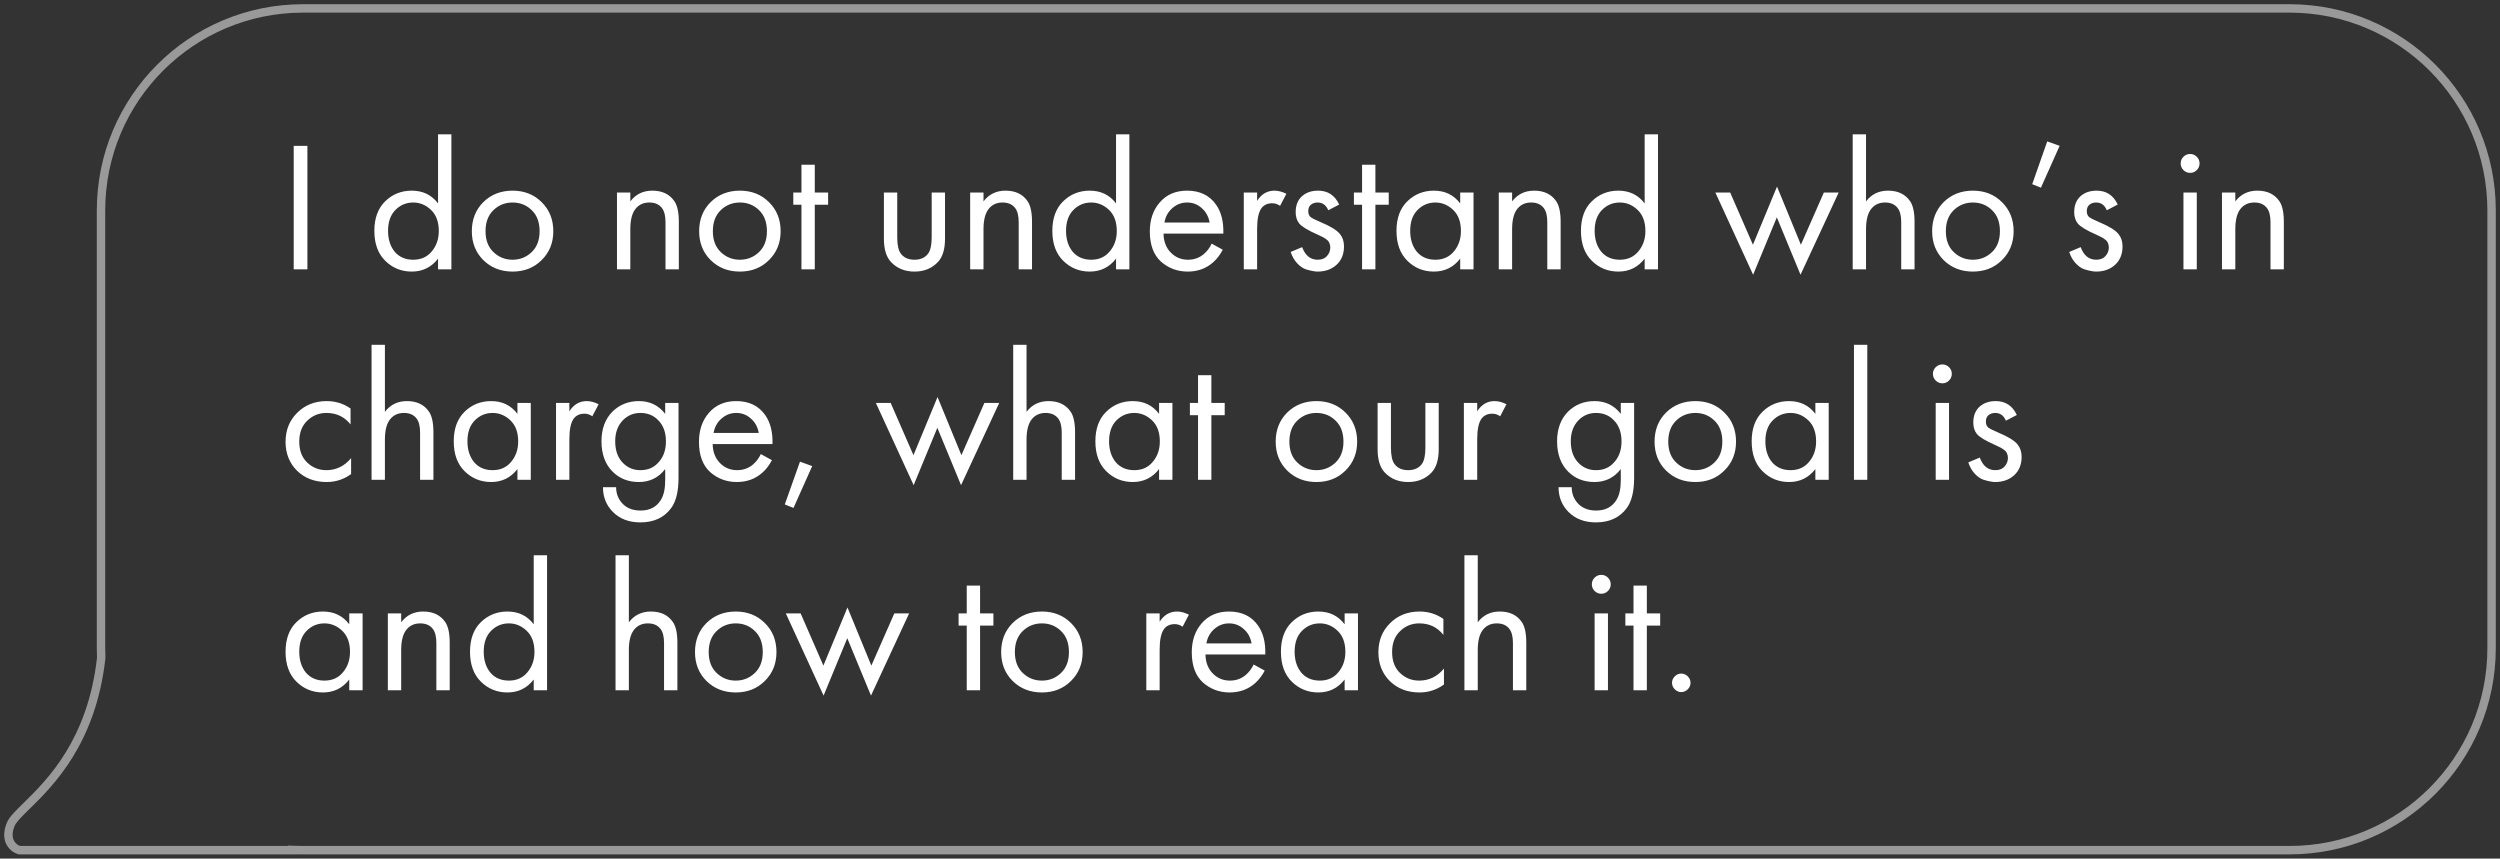 <?xml version="1.0" encoding="UTF-8"?> <svg xmlns="http://www.w3.org/2000/svg" width="297" height="102" viewBox="0 0 297 102" fill="none"><rect x="0" y="0" width="297" height="102" fill="#333333" stroke="none"/><path d="M34.892 17.326H36.52V32H34.892V17.326ZM52.041 24.168V15.962H53.625V32H52.041V30.724C51.249 31.751 50.208 32.264 48.917 32.264C47.685 32.264 46.636 31.839 45.771 30.988C44.906 30.137 44.473 28.949 44.473 27.424C44.473 25.928 44.898 24.762 45.749 23.926C46.614 23.075 47.67 22.65 48.917 22.65C50.237 22.65 51.278 23.156 52.041 24.168ZM49.093 24.058C48.257 24.058 47.545 24.359 46.959 24.96C46.387 25.547 46.101 26.368 46.101 27.424C46.101 28.436 46.365 29.265 46.893 29.91C47.435 30.541 48.169 30.856 49.093 30.856C50.017 30.856 50.75 30.526 51.293 29.866C51.85 29.206 52.129 28.399 52.129 27.446C52.129 26.361 51.821 25.525 51.205 24.938C50.589 24.351 49.885 24.058 49.093 24.058ZM64.347 30.9C63.438 31.809 62.286 32.264 60.893 32.264C59.5 32.264 58.341 31.809 57.417 30.9C56.508 29.991 56.053 28.847 56.053 27.468C56.053 26.075 56.508 24.923 57.417 24.014C58.341 23.105 59.5 22.65 60.893 22.65C62.286 22.65 63.438 23.105 64.347 24.014C65.271 24.923 65.733 26.075 65.733 27.468C65.733 28.847 65.271 29.991 64.347 30.9ZM63.159 24.96C62.543 24.359 61.788 24.058 60.893 24.058C59.998 24.058 59.236 24.366 58.605 24.982C57.989 25.583 57.681 26.412 57.681 27.468C57.681 28.524 57.996 29.353 58.627 29.954C59.258 30.555 60.013 30.856 60.893 30.856C61.773 30.856 62.528 30.555 63.159 29.954C63.79 29.353 64.105 28.524 64.105 27.468C64.105 26.397 63.79 25.561 63.159 24.96ZM73.297 32V22.87H74.881V23.926C75.526 23.075 76.399 22.65 77.499 22.65C78.672 22.65 79.545 23.068 80.117 23.904C80.469 24.417 80.645 25.231 80.645 26.346V32H79.061V26.39C79.061 25.642 78.921 25.085 78.643 24.718C78.305 24.278 77.807 24.058 77.147 24.058C76.472 24.058 75.937 24.293 75.541 24.762C75.101 25.275 74.881 26.097 74.881 27.226V32H73.297ZM91.353 30.9C90.443 31.809 89.292 32.264 87.899 32.264C86.505 32.264 85.347 31.809 84.423 30.9C83.513 29.991 83.059 28.847 83.059 27.468C83.059 26.075 83.513 24.923 84.423 24.014C85.347 23.105 86.505 22.65 87.899 22.65C89.292 22.65 90.443 23.105 91.353 24.014C92.277 24.923 92.739 26.075 92.739 27.468C92.739 28.847 92.277 29.991 91.353 30.9ZM90.165 24.96C89.549 24.359 88.793 24.058 87.899 24.058C87.004 24.058 86.241 24.366 85.611 24.982C84.995 25.583 84.687 26.412 84.687 27.468C84.687 28.524 85.002 29.353 85.633 29.954C86.263 30.555 87.019 30.856 87.899 30.856C88.779 30.856 89.534 30.555 90.165 29.954C90.795 29.353 91.111 28.524 91.111 27.468C91.111 26.397 90.795 25.561 90.165 24.96ZM98.38 24.322H96.796V32H95.212V24.322H94.244V22.87H95.212V19.57H96.796V22.87H98.38V24.322ZM106.592 22.87V28.194C106.592 29.118 106.738 29.771 107.032 30.152C107.398 30.621 107.934 30.856 108.638 30.856C109.342 30.856 109.877 30.621 110.244 30.152C110.537 29.771 110.684 29.118 110.684 28.194V22.87H112.268V28.37C112.268 29.602 111.989 30.519 111.432 31.12C110.713 31.883 109.782 32.264 108.638 32.264C107.494 32.264 106.562 31.883 105.844 31.12C105.286 30.519 105.008 29.602 105.008 28.37V22.87H106.592ZM115.256 32V22.87H116.84V23.926C117.485 23.075 118.358 22.65 119.458 22.65C120.631 22.65 121.504 23.068 122.076 23.904C122.428 24.417 122.604 25.231 122.604 26.346V32H121.02V26.39C121.02 25.642 120.88 25.085 120.602 24.718C120.264 24.278 119.766 24.058 119.106 24.058C118.431 24.058 117.896 24.293 117.5 24.762C117.06 25.275 116.84 26.097 116.84 27.226V32H115.256ZM132.586 24.168V15.962H134.17V32H132.586V30.724C131.794 31.751 130.752 32.264 129.462 32.264C128.23 32.264 127.181 31.839 126.316 30.988C125.45 30.137 125.018 28.949 125.018 27.424C125.018 25.928 125.443 24.762 126.294 23.926C127.159 23.075 128.215 22.65 129.462 22.65C130.782 22.65 131.823 23.156 132.586 24.168ZM129.638 24.058C128.802 24.058 128.09 24.359 127.504 24.96C126.932 25.547 126.646 26.368 126.646 27.424C126.646 28.436 126.91 29.265 127.438 29.91C127.98 30.541 128.714 30.856 129.638 30.856C130.562 30.856 131.295 30.526 131.838 29.866C132.395 29.206 132.674 28.399 132.674 27.446C132.674 26.361 132.366 25.525 131.75 24.938C131.134 24.351 130.43 24.058 129.638 24.058ZM143.946 28.942L145.266 29.668C144.958 30.255 144.584 30.746 144.144 31.142C143.308 31.89 142.296 32.264 141.108 32.264C139.876 32.264 138.812 31.868 137.918 31.076C137.038 30.269 136.598 29.074 136.598 27.49C136.598 26.097 136.994 24.945 137.786 24.036C138.592 23.112 139.67 22.65 141.02 22.65C142.545 22.65 143.696 23.207 144.474 24.322C145.09 25.202 145.376 26.346 145.332 27.754H138.226C138.24 28.678 138.526 29.426 139.084 29.998C139.641 30.57 140.323 30.856 141.13 30.856C141.848 30.856 142.472 30.636 143 30.196C143.41 29.844 143.726 29.426 143.946 28.942ZM138.336 26.434H143.704C143.572 25.715 143.256 25.143 142.758 24.718C142.274 24.278 141.694 24.058 141.02 24.058C140.36 24.058 139.773 24.285 139.26 24.74C138.761 25.18 138.453 25.745 138.336 26.434ZM147.762 32V22.87H149.346V23.86C149.859 23.053 150.548 22.65 151.414 22.65C151.854 22.65 152.323 22.775 152.822 23.024L152.074 24.454C151.78 24.249 151.472 24.146 151.15 24.146C150.592 24.146 150.167 24.337 149.874 24.718C149.522 25.187 149.346 26.009 149.346 27.182V32H147.762ZM159.095 24.3L157.797 24.982C157.548 24.366 157.122 24.058 156.521 24.058C156.213 24.058 155.949 24.146 155.729 24.322C155.524 24.498 155.421 24.755 155.421 25.092C155.421 25.4 155.516 25.635 155.707 25.796C155.912 25.943 156.308 26.141 156.895 26.39C158.054 26.874 158.816 27.343 159.183 27.798C159.506 28.194 159.667 28.685 159.667 29.272C159.667 30.196 159.366 30.929 158.765 31.472C158.178 32 157.43 32.264 156.521 32.264C156.345 32.264 156.154 32.242 155.949 32.198C155.744 32.169 155.458 32.095 155.091 31.978C154.739 31.846 154.402 31.604 154.079 31.252C153.756 30.9 153.507 30.46 153.331 29.932L154.695 29.36C155.062 30.357 155.678 30.856 156.543 30.856C157.027 30.856 157.394 30.709 157.643 30.416C157.907 30.123 158.039 29.785 158.039 29.404C158.039 29.199 158.002 29.023 157.929 28.876C157.87 28.715 157.76 28.575 157.599 28.458C157.452 28.341 157.306 28.245 157.159 28.172C157.027 28.099 156.829 28.003 156.565 27.886C155.392 27.373 154.651 26.925 154.343 26.544C154.064 26.192 153.925 25.745 153.925 25.202C153.925 24.41 154.167 23.787 154.651 23.332C155.15 22.877 155.795 22.65 156.587 22.65C157.746 22.65 158.582 23.2 159.095 24.3ZM164.981 24.322H163.397V32H161.813V24.322H160.845V22.87H161.813V19.57H163.397V22.87H164.981V24.322ZM173.471 24.168V22.87H175.055V32H173.471V30.724C172.679 31.751 171.637 32.264 170.347 32.264C169.115 32.264 168.066 31.839 167.201 30.988C166.335 30.137 165.903 28.949 165.903 27.424C165.903 25.928 166.328 24.762 167.179 23.926C168.044 23.075 169.1 22.65 170.347 22.65C171.667 22.65 172.708 23.156 173.471 24.168ZM170.523 24.058C169.687 24.058 168.975 24.359 168.389 24.96C167.817 25.547 167.531 26.368 167.531 27.424C167.531 28.436 167.795 29.265 168.323 29.91C168.865 30.541 169.599 30.856 170.523 30.856C171.447 30.856 172.18 30.526 172.723 29.866C173.28 29.206 173.559 28.399 173.559 27.446C173.559 26.361 173.251 25.525 172.635 24.938C172.019 24.351 171.315 24.058 170.523 24.058ZM178.055 32V22.87H179.639V23.926C180.284 23.075 181.157 22.65 182.257 22.65C183.43 22.65 184.303 23.068 184.875 23.904C185.227 24.417 185.403 25.231 185.403 26.346V32H183.819V26.39C183.819 25.642 183.679 25.085 183.401 24.718C183.063 24.278 182.565 24.058 181.905 24.058C181.23 24.058 180.695 24.293 180.299 24.762C179.859 25.275 179.639 26.097 179.639 27.226V32H178.055ZM195.385 24.168V15.962H196.969V32H195.385V30.724C194.593 31.751 193.551 32.264 192.261 32.264C191.029 32.264 189.98 31.839 189.115 30.988C188.249 30.137 187.817 28.949 187.817 27.424C187.817 25.928 188.242 24.762 189.093 23.926C189.958 23.075 191.014 22.65 192.261 22.65C193.581 22.65 194.622 23.156 195.385 24.168ZM192.437 24.058C191.601 24.058 190.889 24.359 190.303 24.96C189.731 25.547 189.445 26.368 189.445 27.424C189.445 28.436 189.709 29.265 190.237 29.91C190.779 30.541 191.513 30.856 192.437 30.856C193.361 30.856 194.094 30.526 194.637 29.866C195.194 29.206 195.473 28.399 195.473 27.446C195.473 26.361 195.165 25.525 194.549 24.938C193.933 24.351 193.229 24.058 192.437 24.058ZM203.783 22.87H205.543L208.249 29.074L211.109 22.166L213.947 29.074L216.675 22.87H218.435L213.903 32.638L211.087 25.818L208.271 32.638L203.783 22.87ZM220.1 32V15.962H221.684V23.926C222.329 23.075 223.202 22.65 224.302 22.65C225.475 22.65 226.348 23.068 226.92 23.904C227.272 24.417 227.448 25.231 227.448 26.346V32H225.864V26.39C225.864 25.642 225.724 25.085 225.446 24.718C225.108 24.278 224.61 24.058 223.95 24.058C223.275 24.058 222.74 24.293 222.344 24.762C221.904 25.275 221.684 26.097 221.684 27.226V32H220.1ZM237.833 30.9C236.924 31.809 235.773 32.264 234.379 32.264C232.986 32.264 231.827 31.809 230.903 30.9C229.994 29.991 229.539 28.847 229.539 27.468C229.539 26.075 229.994 24.923 230.903 24.014C231.827 23.105 232.986 22.65 234.379 22.65C235.773 22.65 236.924 23.105 237.833 24.014C238.757 24.923 239.219 26.075 239.219 27.468C239.219 28.847 238.757 29.991 237.833 30.9ZM236.645 24.96C236.029 24.359 235.274 24.058 234.379 24.058C233.485 24.058 232.722 24.366 232.091 24.982C231.475 25.583 231.167 26.412 231.167 27.468C231.167 28.524 231.483 29.353 232.113 29.954C232.744 30.555 233.499 30.856 234.379 30.856C235.259 30.856 236.015 30.555 236.645 29.954C237.276 29.353 237.591 28.524 237.591 27.468C237.591 26.397 237.276 25.561 236.645 24.96ZM241.428 21.88L243.21 16.798L244.684 17.326L242.462 22.298L241.428 21.88ZM251.585 24.3L250.287 24.982C250.038 24.366 249.613 24.058 249.011 24.058C248.703 24.058 248.439 24.146 248.219 24.322C248.014 24.498 247.911 24.755 247.911 25.092C247.911 25.4 248.007 25.635 248.197 25.796C248.403 25.943 248.799 26.141 249.385 26.39C250.544 26.874 251.307 27.343 251.673 27.798C251.996 28.194 252.157 28.685 252.157 29.272C252.157 30.196 251.857 30.929 251.255 31.472C250.669 32 249.921 32.264 249.011 32.264C248.835 32.264 248.645 32.242 248.439 32.198C248.234 32.169 247.948 32.095 247.581 31.978C247.229 31.846 246.892 31.604 246.569 31.252C246.247 30.9 245.997 30.46 245.821 29.932L247.185 29.36C247.552 30.357 248.168 30.856 249.033 30.856C249.517 30.856 249.884 30.709 250.133 30.416C250.397 30.123 250.529 29.785 250.529 29.404C250.529 29.199 250.493 29.023 250.419 28.876C250.361 28.715 250.251 28.575 250.089 28.458C249.943 28.341 249.796 28.245 249.649 28.172C249.517 28.099 249.319 28.003 249.055 27.886C247.882 27.373 247.141 26.925 246.833 26.544C246.555 26.192 246.415 25.745 246.415 25.202C246.415 24.41 246.657 23.787 247.141 23.332C247.64 22.877 248.285 22.65 249.077 22.65C250.236 22.65 251.072 23.2 251.585 24.3ZM259.394 22.87H260.978V32H259.394V22.87ZM259.394 20.208C259.174 19.988 259.064 19.724 259.064 19.416C259.064 19.108 259.174 18.844 259.394 18.624C259.614 18.404 259.878 18.294 260.186 18.294C260.494 18.294 260.758 18.404 260.978 18.624C261.198 18.844 261.308 19.108 261.308 19.416C261.308 19.724 261.198 19.988 260.978 20.208C260.758 20.428 260.494 20.538 260.186 20.538C259.878 20.538 259.614 20.428 259.394 20.208ZM263.971 32V22.87H265.555V23.926C266.2 23.075 267.073 22.65 268.173 22.65C269.346 22.65 270.219 23.068 270.791 23.904C271.143 24.417 271.319 25.231 271.319 26.346V32H269.735V26.39C269.735 25.642 269.595 25.085 269.317 24.718C268.979 24.278 268.481 24.058 267.821 24.058C267.146 24.058 266.611 24.293 266.215 24.762C265.775 25.275 265.555 26.097 265.555 27.226V32H263.971ZM41.646 48.53V50.422C40.927 49.513 39.974 49.058 38.786 49.058C37.891 49.058 37.129 49.366 36.498 49.982C35.867 50.583 35.552 51.412 35.552 52.468C35.552 53.524 35.867 54.353 36.498 54.954C37.129 55.555 37.884 55.856 38.764 55.856C39.937 55.856 40.92 55.379 41.712 54.426V56.318C40.847 56.949 39.879 57.264 38.808 57.264C37.385 57.264 36.212 56.817 35.288 55.922C34.379 55.013 33.924 53.869 33.924 52.49C33.924 51.097 34.386 49.945 35.31 49.036C36.234 48.112 37.4 47.65 38.808 47.65C39.864 47.65 40.81 47.943 41.646 48.53ZM44.142 57V40.962H45.727V48.926C46.372 48.075 47.245 47.65 48.344 47.65C49.518 47.65 50.391 48.068 50.962 48.904C51.315 49.417 51.49 50.231 51.49 51.346V57H49.907V51.39C49.907 50.642 49.767 50.085 49.489 49.718C49.151 49.278 48.653 49.058 47.992 49.058C47.318 49.058 46.782 49.293 46.386 49.762C45.947 50.275 45.727 51.097 45.727 52.226V57H44.142ZM61.472 49.168V47.87H63.056V57H61.472V55.724C60.681 56.751 59.639 57.264 58.349 57.264C57.117 57.264 56.068 56.839 55.203 55.988C54.337 55.137 53.904 53.949 53.904 52.424C53.904 50.928 54.33 49.762 55.181 48.926C56.046 48.075 57.102 47.65 58.349 47.65C59.669 47.65 60.71 48.156 61.472 49.168ZM58.525 49.058C57.688 49.058 56.977 49.359 56.391 49.96C55.819 50.547 55.532 51.368 55.532 52.424C55.532 53.436 55.797 54.265 56.325 54.91C56.867 55.541 57.6 55.856 58.525 55.856C59.449 55.856 60.182 55.526 60.724 54.866C61.282 54.206 61.56 53.399 61.56 52.446C61.56 51.361 61.252 50.525 60.636 49.938C60.02 49.351 59.316 49.058 58.525 49.058ZM66.056 57V47.87H67.641V48.86C68.154 48.053 68.843 47.65 69.709 47.65C70.148 47.65 70.618 47.775 71.117 48.024L70.368 49.454C70.075 49.249 69.767 49.146 69.445 49.146C68.887 49.146 68.462 49.337 68.168 49.718C67.817 50.187 67.641 51.009 67.641 52.182V57H66.056ZM79.025 49.168V47.87H80.609V56.78C80.609 58.379 80.316 59.574 79.729 60.366C78.893 61.495 77.676 62.06 76.077 62.06C74.728 62.06 73.642 61.649 72.821 60.828C72.029 60.036 71.633 59.053 71.633 57.88H73.195C73.195 58.613 73.43 59.244 73.899 59.772C74.427 60.359 75.16 60.652 76.099 60.652C77.199 60.652 78.006 60.227 78.519 59.376C78.856 58.833 79.025 58.056 79.025 57.044V55.724C78.233 56.751 77.192 57.264 75.901 57.264C74.64 57.264 73.599 56.853 72.777 56.032C71.897 55.152 71.457 53.949 71.457 52.424C71.457 50.943 71.897 49.762 72.777 48.882C73.628 48.061 74.669 47.65 75.901 47.65C77.207 47.65 78.248 48.156 79.025 49.168ZM76.077 49.058C75.27 49.058 74.581 49.344 74.009 49.916C73.393 50.547 73.085 51.383 73.085 52.424C73.085 53.583 73.43 54.477 74.119 55.108C74.662 55.607 75.314 55.856 76.077 55.856C76.898 55.856 77.566 55.599 78.079 55.086C78.769 54.426 79.113 53.546 79.113 52.446C79.113 51.346 78.79 50.488 78.145 49.872C77.603 49.329 76.913 49.058 76.077 49.058ZM90.385 53.942L91.705 54.668C91.397 55.255 91.023 55.746 90.583 56.142C89.747 56.89 88.735 57.264 87.547 57.264C86.315 57.264 85.252 56.868 84.357 56.076C83.477 55.269 83.037 54.074 83.037 52.49C83.037 51.097 83.433 49.945 84.225 49.036C85.032 48.112 86.11 47.65 87.459 47.65C88.985 47.65 90.136 48.207 90.913 49.322C91.529 50.202 91.815 51.346 91.771 52.754H84.665C84.68 53.678 84.966 54.426 85.523 54.998C86.081 55.57 86.763 55.856 87.569 55.856C88.288 55.856 88.911 55.636 89.439 55.196C89.85 54.844 90.165 54.426 90.385 53.942ZM84.775 51.434H90.143C90.011 50.715 89.696 50.143 89.197 49.718C88.713 49.278 88.134 49.058 87.459 49.058C86.799 49.058 86.213 49.285 85.699 49.74C85.201 50.18 84.893 50.745 84.775 51.434ZM93.233 59.926L95.037 54.844L96.489 55.372L94.267 60.344L93.233 59.926ZM104.053 47.87H105.813L108.519 54.074L111.379 47.166L114.217 54.074L116.945 47.87H118.705L114.173 57.638L111.357 50.818L108.541 57.638L104.053 47.87ZM120.369 57V40.962H121.953V48.926C122.598 48.075 123.471 47.65 124.571 47.65C125.744 47.65 126.617 48.068 127.189 48.904C127.541 49.417 127.717 50.231 127.717 51.346V57H126.133V51.39C126.133 50.642 125.994 50.085 125.715 49.718C125.378 49.278 124.879 49.058 124.219 49.058C123.544 49.058 123.009 49.293 122.613 49.762C122.173 50.275 121.953 51.097 121.953 52.226V57H120.369ZM137.699 49.168V47.87H139.283V57H137.699V55.724C136.907 56.751 135.866 57.264 134.575 57.264C133.343 57.264 132.294 56.839 131.429 55.988C130.564 55.137 130.131 53.949 130.131 52.424C130.131 50.928 130.556 49.762 131.407 48.926C132.272 48.075 133.328 47.65 134.575 47.65C135.895 47.65 136.936 48.156 137.699 49.168ZM134.751 49.058C133.915 49.058 133.204 49.359 132.617 49.96C132.045 50.547 131.759 51.368 131.759 52.424C131.759 53.436 132.023 54.265 132.551 54.91C133.094 55.541 133.827 55.856 134.751 55.856C135.675 55.856 136.408 55.526 136.951 54.866C137.508 54.206 137.787 53.399 137.787 52.446C137.787 51.361 137.479 50.525 136.863 49.938C136.247 49.351 135.543 49.058 134.751 49.058ZM145.495 49.322H143.911V57H142.327V49.322H141.359V47.87H142.327V44.57H143.911V47.87H145.495V49.322ZM159.845 55.9C158.936 56.809 157.784 57.264 156.391 57.264C154.998 57.264 153.839 56.809 152.915 55.9C152.006 54.991 151.551 53.847 151.551 52.468C151.551 51.075 152.006 49.923 152.915 49.014C153.839 48.105 154.998 47.65 156.391 47.65C157.784 47.65 158.936 48.105 159.845 49.014C160.769 49.923 161.231 51.075 161.231 52.468C161.231 53.847 160.769 54.991 159.845 55.9ZM158.657 49.96C158.041 49.359 157.286 49.058 156.391 49.058C155.496 49.058 154.734 49.366 154.103 49.982C153.487 50.583 153.179 51.412 153.179 52.468C153.179 53.524 153.494 54.353 154.125 54.954C154.756 55.555 155.511 55.856 156.391 55.856C157.271 55.856 158.026 55.555 158.657 54.954C159.288 54.353 159.603 53.524 159.603 52.468C159.603 51.397 159.288 50.561 158.657 49.96ZM165.244 47.87V53.194C165.244 54.118 165.391 54.771 165.684 55.152C166.051 55.621 166.586 55.856 167.29 55.856C167.994 55.856 168.529 55.621 168.896 55.152C169.189 54.771 169.336 54.118 169.336 53.194V47.87H170.92V53.37C170.92 54.602 170.641 55.519 170.084 56.12C169.365 56.883 168.434 57.264 167.29 57.264C166.146 57.264 165.215 56.883 164.496 56.12C163.939 55.519 163.66 54.602 163.66 53.37V47.87H165.244ZM173.908 57V47.87H175.492V48.86C176.005 48.053 176.695 47.65 177.56 47.65C178 47.65 178.469 47.775 178.968 48.024L178.22 49.454C177.927 49.249 177.619 49.146 177.296 49.146C176.739 49.146 176.313 49.337 176.02 49.718C175.668 50.187 175.492 51.009 175.492 52.182V57H173.908ZM192.549 49.168V47.87H194.133V56.78C194.133 58.379 193.839 59.574 193.253 60.366C192.417 61.495 191.199 62.06 189.601 62.06C188.251 62.06 187.166 61.649 186.345 60.828C185.553 60.036 185.157 59.053 185.157 57.88H186.719C186.719 58.613 186.953 59.244 187.423 59.772C187.951 60.359 188.684 60.652 189.623 60.652C190.723 60.652 191.529 60.227 192.043 59.376C192.38 58.833 192.549 58.056 192.549 57.044V55.724C191.757 56.751 190.715 57.264 189.425 57.264C188.163 57.264 187.122 56.853 186.301 56.032C185.421 55.152 184.981 53.949 184.981 52.424C184.981 50.943 185.421 49.762 186.301 48.882C187.151 48.061 188.193 47.65 189.425 47.65C190.73 47.65 191.771 48.156 192.549 49.168ZM189.601 49.058C188.794 49.058 188.105 49.344 187.533 49.916C186.917 50.547 186.609 51.383 186.609 52.424C186.609 53.583 186.953 54.477 187.643 55.108C188.185 55.607 188.838 55.856 189.601 55.856C190.422 55.856 191.089 55.599 191.603 55.086C192.292 54.426 192.637 53.546 192.637 52.446C192.637 51.346 192.314 50.488 191.669 49.872C191.126 49.329 190.437 49.058 189.601 49.058ZM204.855 55.9C203.945 56.809 202.794 57.264 201.401 57.264C200.007 57.264 198.849 56.809 197.925 55.9C197.015 54.991 196.561 53.847 196.561 52.468C196.561 51.075 197.015 49.923 197.925 49.014C198.849 48.105 200.007 47.65 201.401 47.65C202.794 47.65 203.945 48.105 204.855 49.014C205.779 49.923 206.241 51.075 206.241 52.468C206.241 53.847 205.779 54.991 204.855 55.9ZM203.667 49.96C203.051 49.359 202.295 49.058 201.401 49.058C200.506 49.058 199.743 49.366 199.113 49.982C198.497 50.583 198.189 51.412 198.189 52.468C198.189 53.524 198.504 54.353 199.135 54.954C199.765 55.555 200.521 55.856 201.401 55.856C202.281 55.856 203.036 55.555 203.667 54.954C204.297 54.353 204.613 53.524 204.613 52.468C204.613 51.397 204.297 50.561 203.667 49.96ZM215.666 49.168V47.87H217.25V57H215.666V55.724C214.874 56.751 213.832 57.264 212.542 57.264C211.31 57.264 210.261 56.839 209.396 55.988C208.53 55.137 208.098 53.949 208.098 52.424C208.098 50.928 208.523 49.762 209.374 48.926C210.239 48.075 211.295 47.65 212.542 47.65C213.862 47.65 214.903 48.156 215.666 49.168ZM212.718 49.058C211.882 49.058 211.17 49.359 210.584 49.96C210.012 50.547 209.726 51.368 209.726 52.424C209.726 53.436 209.99 54.265 210.518 54.91C211.06 55.541 211.794 55.856 212.718 55.856C213.642 55.856 214.375 55.526 214.918 54.866C215.475 54.206 215.754 53.399 215.754 52.446C215.754 51.361 215.446 50.525 214.83 49.938C214.214 49.351 213.51 49.058 212.718 49.058ZM220.25 40.962H221.834V57H220.25V40.962ZM229.961 47.87H231.545V57H229.961V47.87ZM229.961 45.208C229.741 44.988 229.631 44.724 229.631 44.416C229.631 44.108 229.741 43.844 229.961 43.624C230.181 43.404 230.445 43.294 230.753 43.294C231.061 43.294 231.325 43.404 231.545 43.624C231.765 43.844 231.875 44.108 231.875 44.416C231.875 44.724 231.765 44.988 231.545 45.208C231.325 45.428 231.061 45.538 230.753 45.538C230.445 45.538 230.181 45.428 229.961 45.208ZM239.597 49.3L238.299 49.982C238.05 49.366 237.624 49.058 237.023 49.058C236.715 49.058 236.451 49.146 236.231 49.322C236.026 49.498 235.923 49.755 235.923 50.092C235.923 50.4 236.018 50.635 236.209 50.796C236.414 50.943 236.81 51.141 237.397 51.39C238.556 51.874 239.318 52.343 239.685 52.798C240.008 53.194 240.169 53.685 240.169 54.272C240.169 55.196 239.868 55.929 239.267 56.472C238.68 57 237.932 57.264 237.023 57.264C236.847 57.264 236.656 57.242 236.451 57.198C236.246 57.169 235.96 57.095 235.593 56.978C235.241 56.846 234.904 56.604 234.581 56.252C234.258 55.9 234.009 55.46 233.833 54.932L235.197 54.36C235.564 55.357 236.18 55.856 237.045 55.856C237.529 55.856 237.896 55.709 238.145 55.416C238.409 55.123 238.541 54.785 238.541 54.404C238.541 54.199 238.504 54.023 238.431 53.876C238.372 53.715 238.262 53.575 238.101 53.458C237.954 53.341 237.808 53.245 237.661 53.172C237.529 53.099 237.331 53.003 237.067 52.886C235.894 52.373 235.153 51.925 234.845 51.544C234.566 51.192 234.427 50.745 234.427 50.202C234.427 49.41 234.669 48.787 235.153 48.332C235.652 47.877 236.297 47.65 237.089 47.65C238.248 47.65 239.084 48.2 239.597 49.3ZM41.492 74.168V72.87H43.076V82H41.492V80.724C40.7 81.751 39.659 82.264 38.368 82.264C37.136 82.264 36.087 81.839 35.222 80.988C34.357 80.137 33.924 78.949 33.924 77.424C33.924 75.928 34.349 74.762 35.2 73.926C36.065 73.075 37.121 72.65 38.368 72.65C39.688 72.65 40.729 73.156 41.492 74.168ZM38.544 74.058C37.708 74.058 36.997 74.359 36.41 74.96C35.838 75.547 35.552 76.368 35.552 77.424C35.552 78.436 35.816 79.265 36.344 79.91C36.887 80.541 37.62 80.856 38.544 80.856C39.468 80.856 40.201 80.526 40.744 79.866C41.301 79.206 41.58 78.399 41.58 77.446C41.58 76.361 41.272 75.525 40.656 74.938C40.04 74.351 39.336 74.058 38.544 74.058ZM46.076 82V72.87H47.66V73.926C48.305 73.075 49.178 72.65 50.278 72.65C51.451 72.65 52.324 73.068 52.896 73.904C53.248 74.417 53.424 75.231 53.424 76.346V82H51.84V76.39C51.84 75.642 51.701 75.085 51.422 74.718C51.085 74.278 50.586 74.058 49.926 74.058C49.251 74.058 48.716 74.293 48.32 74.762C47.88 75.275 47.66 76.097 47.66 77.226V82H46.076ZM63.406 74.168V65.962H64.99V82H63.406V80.724C62.614 81.751 61.573 82.264 60.282 82.264C59.05 82.264 58.001 81.839 57.136 80.988C56.271 80.137 55.838 78.949 55.838 77.424C55.838 75.928 56.263 74.762 57.114 73.926C57.979 73.075 59.035 72.65 60.282 72.65C61.602 72.65 62.643 73.156 63.406 74.168ZM60.458 74.058C59.622 74.058 58.911 74.359 58.324 74.96C57.752 75.547 57.466 76.368 57.466 77.424C57.466 78.436 57.73 79.265 58.258 79.91C58.801 80.541 59.534 80.856 60.458 80.856C61.382 80.856 62.115 80.526 62.658 79.866C63.215 79.206 63.494 78.399 63.494 77.446C63.494 76.361 63.186 75.525 62.57 74.938C61.954 74.351 61.25 74.058 60.458 74.058ZM73.125 82V65.962H74.709V73.926C75.354 73.075 76.227 72.65 77.327 72.65C78.5 72.65 79.373 73.068 79.945 73.904C80.297 74.417 80.473 75.231 80.473 76.346V82H78.889V76.39C78.889 75.642 78.75 75.085 78.471 74.718C78.134 74.278 77.635 74.058 76.975 74.058C76.3 74.058 75.765 74.293 75.369 74.762C74.929 75.275 74.709 76.097 74.709 77.226V82H73.125ZM90.859 80.9C89.949 81.809 88.798 82.264 87.405 82.264C86.011 82.264 84.853 81.809 83.929 80.9C83.019 79.991 82.565 78.847 82.565 77.468C82.565 76.075 83.019 74.923 83.929 74.014C84.853 73.105 86.011 72.65 87.405 72.65C88.798 72.65 89.949 73.105 90.859 74.014C91.783 74.923 92.245 76.075 92.245 77.468C92.245 78.847 91.783 79.991 90.859 80.9ZM89.671 74.96C89.055 74.359 88.299 74.058 87.405 74.058C86.51 74.058 85.747 74.366 85.117 74.982C84.501 75.583 84.193 76.412 84.193 77.468C84.193 78.524 84.508 79.353 85.139 79.954C85.769 80.555 86.525 80.856 87.405 80.856C88.285 80.856 89.04 80.555 89.671 79.954C90.301 79.353 90.617 78.524 90.617 77.468C90.617 76.397 90.301 75.561 89.671 74.96ZM93.354 72.87H95.114L97.82 79.074L100.68 72.166L103.518 79.074L106.246 72.87H108.006L103.474 82.638L100.658 75.818L97.842 82.638L93.354 72.87ZM118.017 74.322H116.433V82H114.849V74.322H113.881V72.87H114.849V69.57H116.433V72.87H118.017V74.322ZM127.232 80.9C126.322 81.809 125.171 82.264 123.778 82.264C122.384 82.264 121.226 81.809 120.302 80.9C119.392 79.991 118.938 78.847 118.938 77.468C118.938 76.075 119.392 74.923 120.302 74.014C121.226 73.105 122.384 72.65 123.778 72.65C125.171 72.65 126.322 73.105 127.232 74.014C128.156 74.923 128.618 76.075 128.618 77.468C128.618 78.847 128.156 79.991 127.232 80.9ZM126.044 74.96C125.428 74.359 124.672 74.058 123.778 74.058C122.883 74.058 122.12 74.366 121.49 74.982C120.874 75.583 120.566 76.412 120.566 77.468C120.566 78.524 120.881 79.353 121.512 79.954C122.142 80.555 122.898 80.856 123.778 80.856C124.658 80.856 125.413 80.555 126.044 79.954C126.674 79.353 126.99 78.524 126.99 77.468C126.99 76.397 126.674 75.561 126.044 74.96ZM136.182 82V72.87H137.766V73.86C138.279 73.053 138.968 72.65 139.834 72.65C140.274 72.65 140.743 72.775 141.242 73.024L140.494 74.454C140.2 74.249 139.892 74.146 139.57 74.146C139.012 74.146 138.587 74.337 138.294 74.718C137.942 75.187 137.766 76.009 137.766 77.182V82H136.182ZM148.93 78.942L150.25 79.668C149.942 80.255 149.568 80.746 149.128 81.142C148.292 81.89 147.28 82.264 146.092 82.264C144.86 82.264 143.797 81.868 142.902 81.076C142.022 80.269 141.582 79.074 141.582 77.49C141.582 76.097 141.978 74.945 142.77 74.036C143.577 73.112 144.655 72.65 146.004 72.65C147.53 72.65 148.681 73.207 149.458 74.322C150.074 75.202 150.36 76.346 150.316 77.754H143.21C143.225 78.678 143.511 79.426 144.068 79.998C144.626 80.57 145.308 80.856 146.114 80.856C146.833 80.856 147.456 80.636 147.984 80.196C148.395 79.844 148.71 79.426 148.93 78.942ZM143.32 76.434H148.688C148.556 75.715 148.241 75.143 147.742 74.718C147.258 74.278 146.679 74.058 146.004 74.058C145.344 74.058 144.758 74.285 144.244 74.74C143.746 75.18 143.438 75.745 143.32 76.434ZM159.742 74.168V72.87H161.326V82H159.742V80.724C158.95 81.751 157.909 82.264 156.618 82.264C155.386 82.264 154.337 81.839 153.472 80.988C152.607 80.137 152.174 78.949 152.174 77.424C152.174 75.928 152.599 74.762 153.45 73.926C154.315 73.075 155.371 72.65 156.618 72.65C157.938 72.65 158.979 73.156 159.742 74.168ZM156.794 74.058C155.958 74.058 155.247 74.359 154.66 74.96C154.088 75.547 153.802 76.368 153.802 77.424C153.802 78.436 154.066 79.265 154.594 79.91C155.137 80.541 155.87 80.856 156.794 80.856C157.718 80.856 158.451 80.526 158.994 79.866C159.551 79.206 159.83 78.399 159.83 77.446C159.83 76.361 159.522 75.525 158.906 74.938C158.29 74.351 157.586 74.058 156.794 74.058ZM171.476 73.53V75.422C170.757 74.513 169.804 74.058 168.616 74.058C167.721 74.058 166.959 74.366 166.328 74.982C165.697 75.583 165.382 76.412 165.382 77.468C165.382 78.524 165.697 79.353 166.328 79.954C166.959 80.555 167.714 80.856 168.594 80.856C169.767 80.856 170.75 80.379 171.542 79.426V81.318C170.677 81.949 169.709 82.264 168.638 82.264C167.215 82.264 166.042 81.817 165.118 80.922C164.209 80.013 163.754 78.869 163.754 77.49C163.754 76.097 164.216 74.945 165.14 74.036C166.064 73.112 167.23 72.65 168.638 72.65C169.694 72.65 170.64 72.943 171.476 73.53ZM173.973 82V65.962H175.557V73.926C176.202 73.075 177.075 72.65 178.175 72.65C179.348 72.65 180.221 73.068 180.793 73.904C181.145 74.417 181.321 75.231 181.321 76.346V82H179.737V76.39C179.737 75.642 179.597 75.085 179.319 74.718C178.981 74.278 178.483 74.058 177.823 74.058C177.148 74.058 176.613 74.293 176.217 74.762C175.777 75.275 175.557 76.097 175.557 77.226V82H173.973ZM189.441 72.87H191.025V82H189.441V72.87ZM189.441 70.208C189.221 69.988 189.111 69.724 189.111 69.416C189.111 69.108 189.221 68.844 189.441 68.624C189.661 68.404 189.925 68.294 190.233 68.294C190.541 68.294 190.805 68.404 191.025 68.624C191.245 68.844 191.355 69.108 191.355 69.416C191.355 69.724 191.245 69.988 191.025 70.208C190.805 70.428 190.541 70.538 190.233 70.538C189.925 70.538 189.661 70.428 189.441 70.208ZM197.229 74.322H195.645V82H194.061V74.322H193.093V72.87H194.061V69.57H195.645V72.87H197.229V74.322ZM198.965 81.89C198.745 81.67 198.635 81.413 198.635 81.12C198.635 80.827 198.745 80.57 198.965 80.35C199.185 80.13 199.441 80.02 199.735 80.02C200.028 80.02 200.285 80.13 200.505 80.35C200.725 80.57 200.835 80.827 200.835 81.12C200.835 81.413 200.725 81.67 200.505 81.89C200.285 82.11 200.028 82.22 199.735 82.22C199.441 82.22 199.185 82.11 198.965 81.89Z" fill="white"></path><path d="M34.992 100.979L34.528 101.167L34.237 100.448L35.012 100.48L34.992 100.979ZM35 101L35.463 100.812L35.742 101.5H35V101ZM2.289 101V101.5H2.215L2.144 101.478L2.289 101ZM1.278 97.925L0.816 97.735V97.735L1.278 97.925ZM3.15 95.753L2.8 95.396L3.15 95.753ZM12.027 78.138L12.526 78.115L12.528 78.154L12.524 78.194L12.027 78.138ZM295.5 25C295.5 12.021 284.979 1.5 272 1.5V0.5C285.531 0.5 296.5 11.469 296.5 25H295.5ZM295.5 77V25H296.5V77H295.5ZM272 100.5C284.979 100.5 295.5 89.979 295.5 77H296.5C296.5 90.531 285.531 101.5 272 101.5V100.5ZM36 100.5H272V101.5H36V100.5ZM35.012 100.48C35.34 100.493 35.669 100.5 36 100.5V101.5C35.655 101.5 35.312 101.493 34.971 101.479L35.012 100.48ZM34.537 101.188C34.534 101.181 34.531 101.174 34.528 101.167L35.455 100.792C35.458 100.799 35.461 100.805 35.463 100.812L34.537 101.188ZM2.289 100.5H35V101.5H2.289V100.5ZM1.741 98.115C1.381 98.99 1.483 99.546 1.667 99.885C1.863 100.246 2.199 100.45 2.435 100.522L2.144 101.478C1.706 101.345 1.132 100.996 0.788 100.362C0.433 99.707 0.366 98.828 0.816 97.735L1.741 98.115ZM3.5 96.11C3.026 96.575 2.628 96.966 2.319 97.309C2.005 97.658 1.822 97.917 1.741 98.115L0.816 97.735C0.966 97.37 1.248 97.005 1.576 96.64C1.91 96.269 2.333 95.854 2.8 95.396L3.5 96.11ZM12.524 78.194C11.393 88.366 6.332 93.332 3.5 96.11L2.8 95.396C5.581 92.668 10.438 87.907 11.53 78.083L12.524 78.194ZM12.5 77C12.5 77.374 12.509 77.746 12.526 78.115L11.527 78.162C11.509 77.777 11.5 77.389 11.5 77H12.5ZM12.5 25V77H11.5V25H12.5ZM36 1.5C23.021 1.5 12.5 12.021 12.5 25H11.5C11.5 11.469 22.469 0.5 36 0.5V1.5ZM272 1.5H36V0.5H272V1.5Z" fill="white" fill-opacity="0.5"></path></svg> 